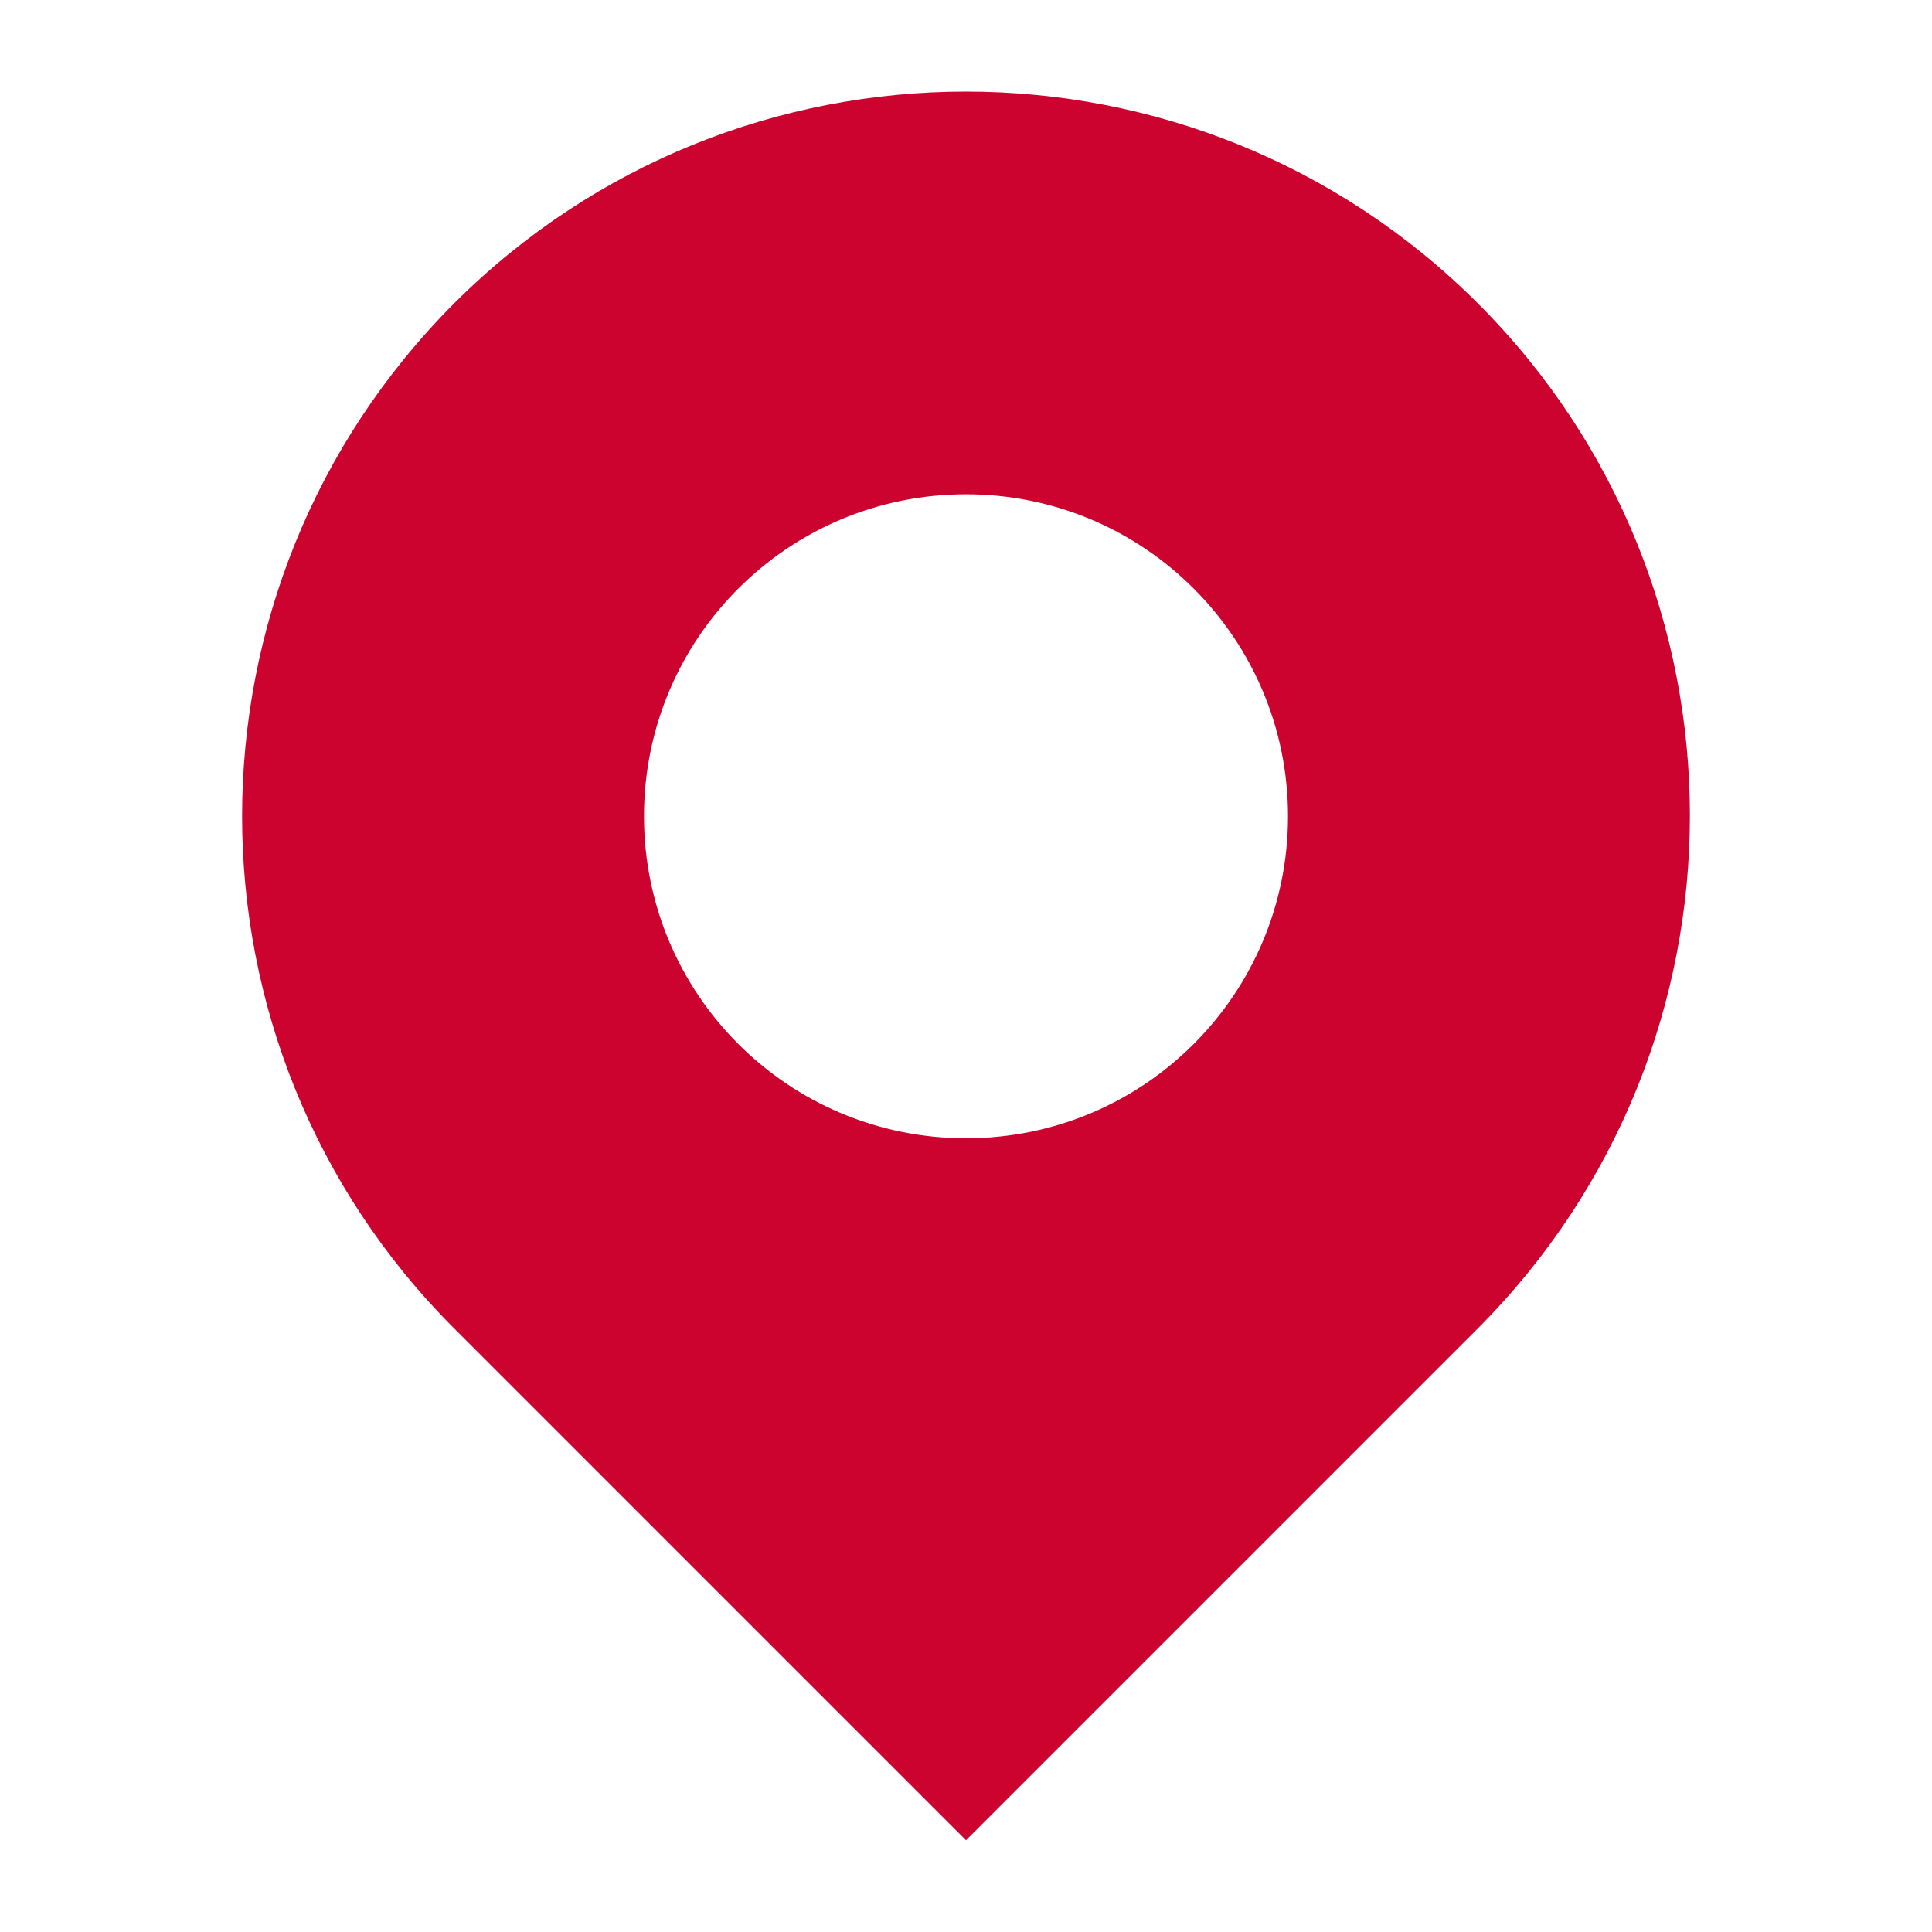 <?xml version="1.0" encoding="UTF-8"?> <svg xmlns="http://www.w3.org/2000/svg" id="Laag_1" data-name="Laag 1" viewBox="0 0 24 24"><defs><style> .cls-1 { fill: #cb032e; } </style></defs><path class="cls-1" d="M18.36,16.5l-6.36,6.36-6.36-6.36c-3.51-3.51-3.51-9.21,0-12.73C9.15.26,14.85.26,18.36,3.77c3.51,3.51,3.51,9.21,0,12.73ZM12,14.14c2.21,0,4-1.79,4-4s-1.79-4-4-4-4,1.79-4,4,1.79,4,4,4Z"></path></svg> 